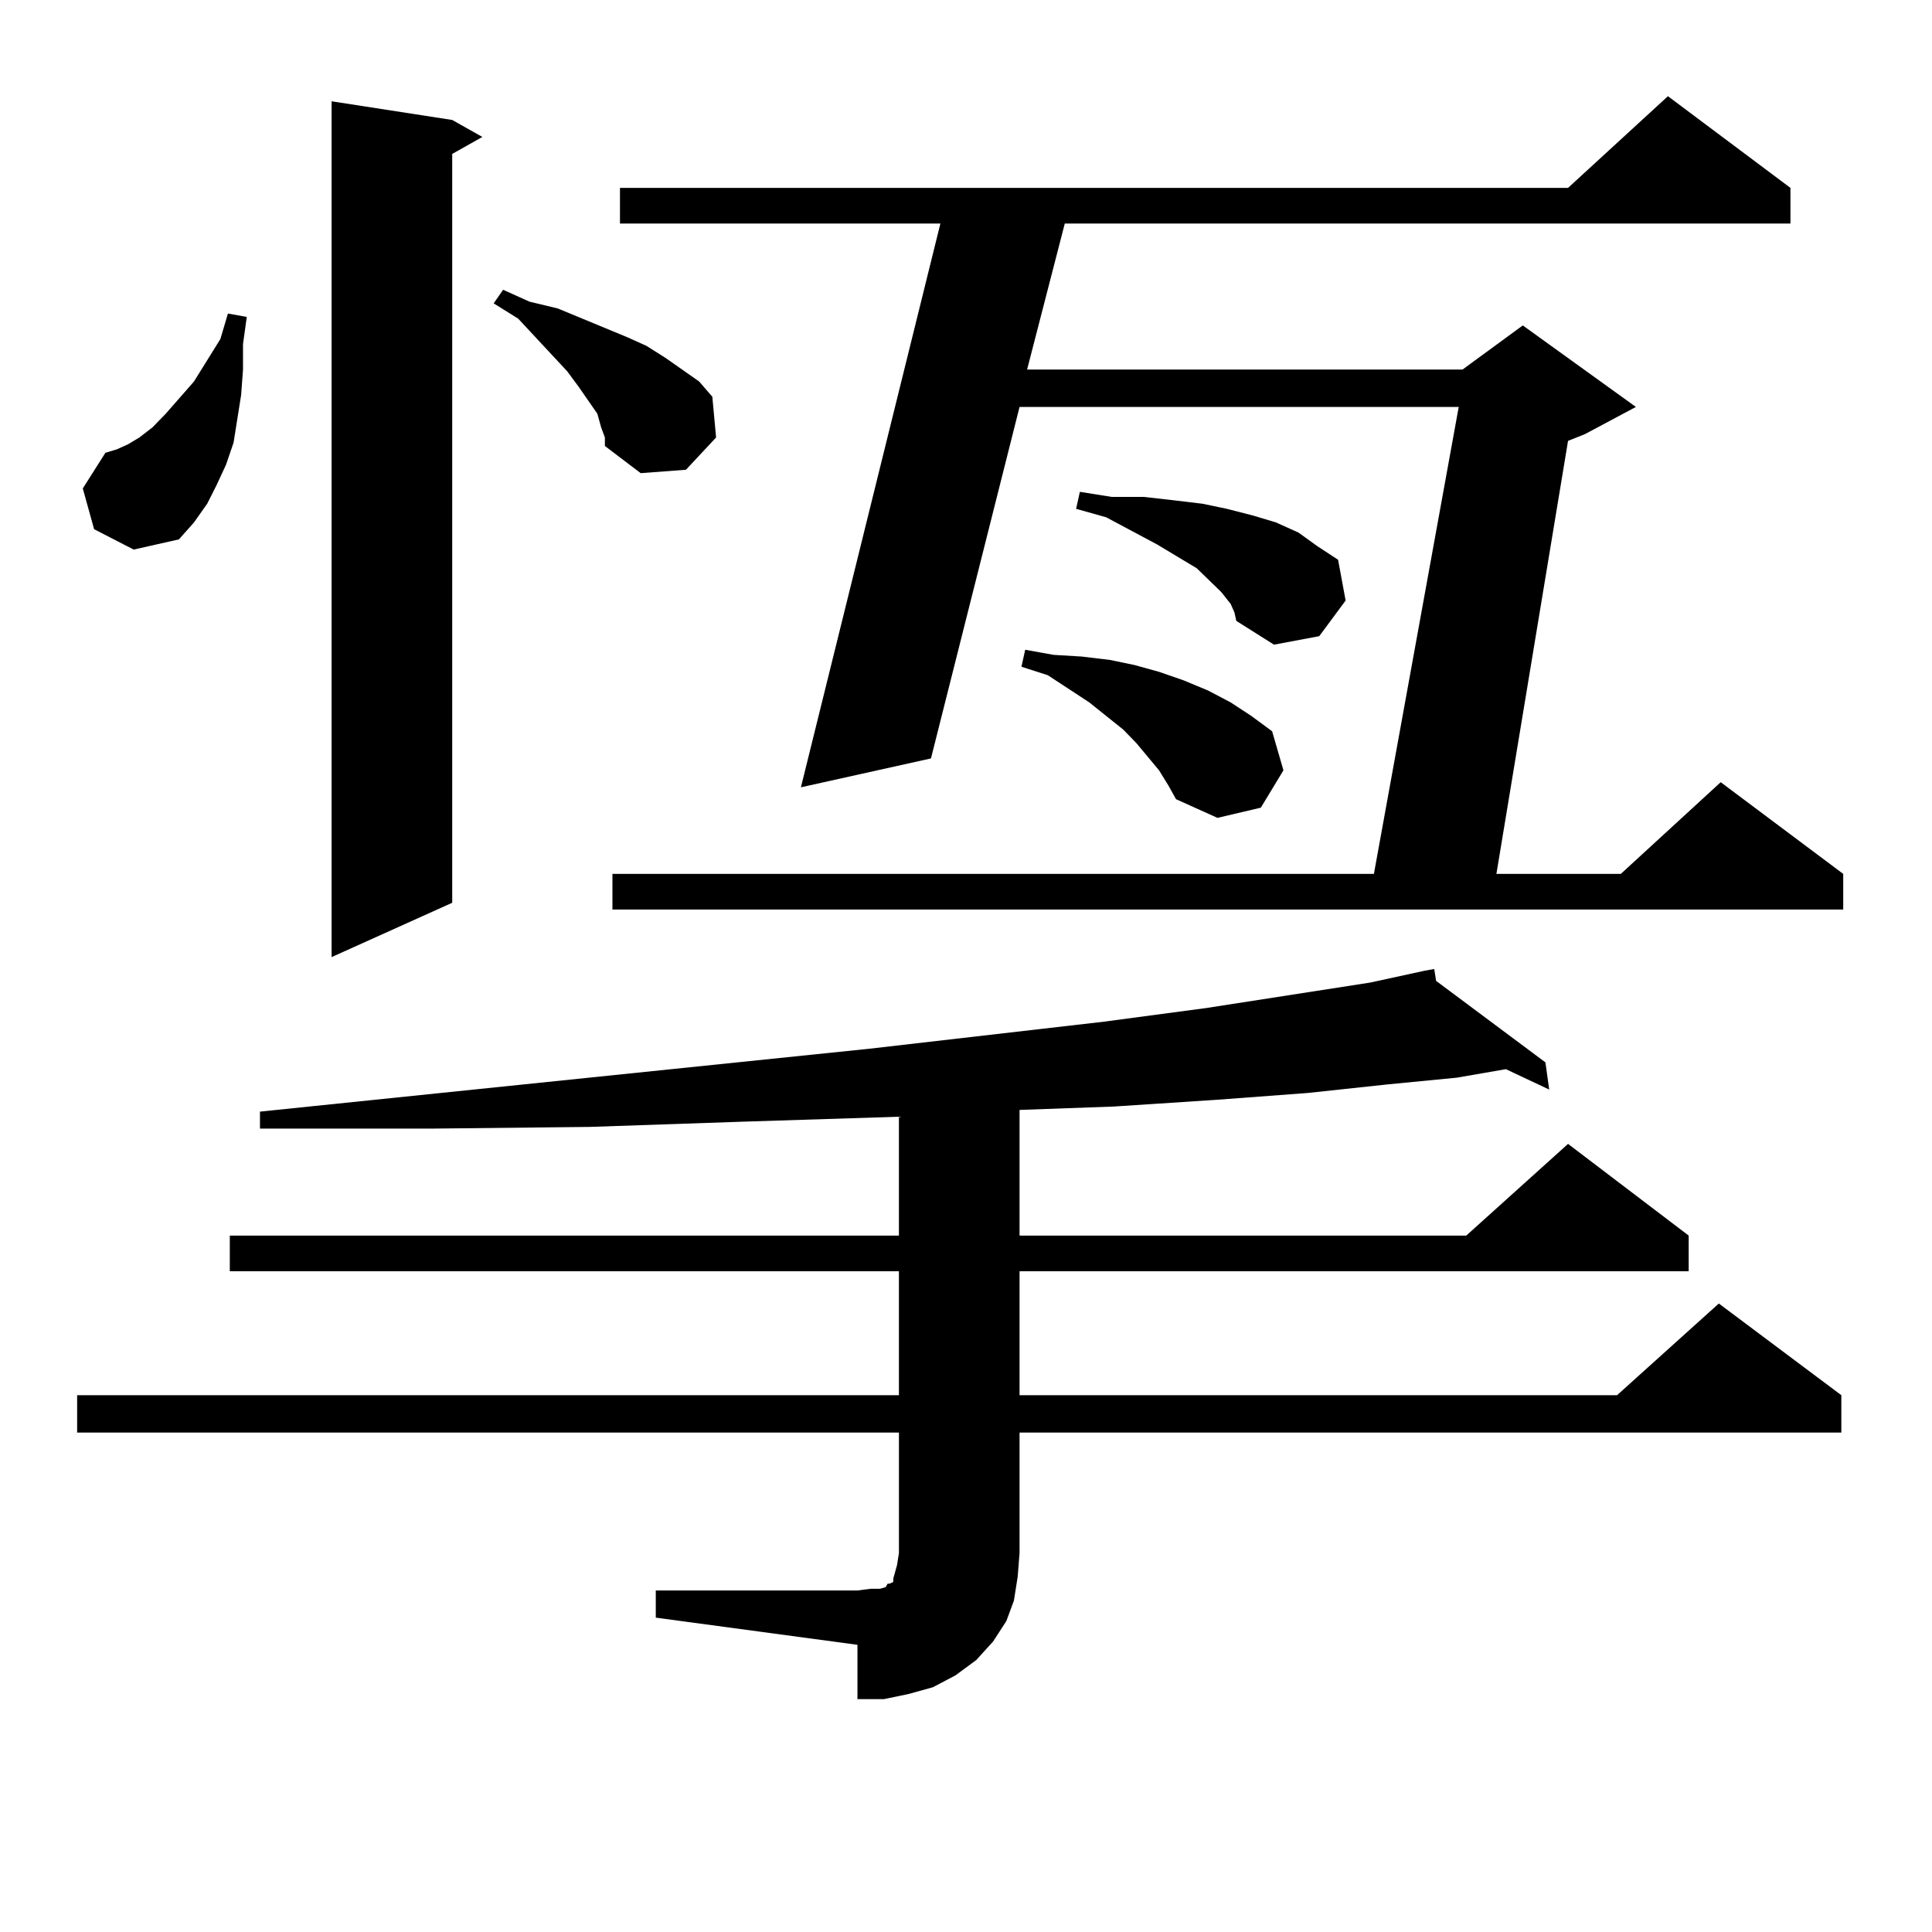 <?xml version="1.0" encoding="utf-8"?>
<!-- Generator: Adobe Illustrator 16.0.0, SVG Export Plug-In . SVG Version: 6.00 Build 0)  -->
<!DOCTYPE svg PUBLIC "-//W3C//DTD SVG 1.1//EN" "http://www.w3.org/Graphics/SVG/1.1/DTD/svg11.dtd">
<svg version="1.1" id="图层_1" xmlns="http://www.w3.org/2000/svg" xmlns:xlink="http://www.w3.org/1999/xlink" x="0px" y="0px"
	 width="1000px" height="1000px" viewBox="0 0 1000 1000" enable-background="new 0 0 1000 1000" xml:space="preserve">
<path d="M339.431,823.226h104.388l6.829-0.879h4.878l2.927-0.879l0.976-1.758h0.976l1.951-0.879v-1.758l0.976-3.516l0.976-3.516
	l0.976-6.152v-62.402H39.926v-19.336h425.355v-64.16H118.948v-18.457h346.333v-61.523l-82.925,2.637l-77.071,2.637l-81.949,0.879
	h-88.778v-8.789l315.114-32.52l121.948-14.063l52.682-7.031l84.876-13.184l28.292-6.152l4.878-0.879l0.976,6.152l56.584,42.188
	l1.951,14.063l-22.438-10.547l-25.365,4.395l-36.097,3.516l-40.975,4.395l-46.828,3.516l-53.657,3.516l-48.779,1.758v65.039h231.214
	l52.682-47.461l62.438,47.461v18.457H527.719v64.16h309.261l52.682-47.461l63.413,47.461v19.336H527.719v62.402l-0.976,12.305
	l-1.951,12.305l-3.902,10.547l-6.829,10.547l-8.78,9.668l-10.731,7.91l-11.707,6.152l-12.683,3.516l-12.683,2.637h-13.658v-28.125
	l-104.388-14.063V823.226z M48.706,273.91l-5.854-21.094l11.707-18.457l5.854-1.758l5.854-2.637l5.854-3.516l6.829-5.273
	l6.829-7.031l14.634-16.699l13.658-21.973l3.902-13.184l9.756,1.758l-1.951,14.063v13.184l-0.976,13.184l-1.951,12.305
	l-1.951,12.305l-3.902,11.426l-4.878,10.547l-4.878,9.668l-6.829,9.668l-7.805,8.789l-23.414,5.273L48.706,273.91z M234.067,62.094
	l15.609,8.789l-15.609,8.789v387.598l-62.438,28.125V52.426L234.067,62.094z M311.139,221.176l-1.951-7.031l-9.756-14.063
	l-5.854-7.91l-25.365-27.246l-12.683-7.91l4.878-7.031l13.658,6.152l14.634,3.516l36.097,14.941l9.756,4.395l9.756,6.152l8.78,6.152
	l8.78,6.152l6.829,7.91l1.951,21.094l-15.609,16.699l-23.414,1.758l-18.536-14.063v-4.395L311.139,221.176z M926.733,97.25v18.457
	H551.133l-19.512,75.586h225.36l31.219-22.852l58.535,42.188l-26.341,14.063l-8.78,3.516l-37.072,224.121h64.389l51.706-47.461
	l63.413,47.461v18.457H316.992v-18.457h394.137l43.901-241.699H527.719l-45.853,181.934l-67.315,14.941l72.193-291.797h-165.85
	V97.25h490.72l51.706-47.461L926.733,97.25z M599.912,398.715l-11.707-14.063l-6.829-7.031l-17.561-14.063l-21.463-14.063
	l-13.658-4.395l1.951-8.789l14.634,2.637l14.634,0.879l14.634,1.758l12.683,2.637l12.683,3.516l12.683,4.395l12.683,5.273
	l11.707,6.152l10.731,7.031l10.731,7.91l5.854,20.215l-11.707,19.336l-22.438,5.273l-21.463-9.668l-3.902-7.031L599.912,398.715z
	 M636.984,312.582l-4.878-6.152l-12.683-12.305l-20.487-12.305l-26.341-14.063l-15.609-4.395l1.951-8.789l16.585,2.637h16.585
	l15.609,1.758l14.634,1.758l12.683,2.637l13.658,3.516l11.707,3.516l11.707,5.273l9.756,7.031l10.731,7.031l3.902,21.094
	l-13.658,18.457l-23.414,4.395l-19.512-12.305l-0.976-4.395L636.984,312.582z"/>
</svg>
